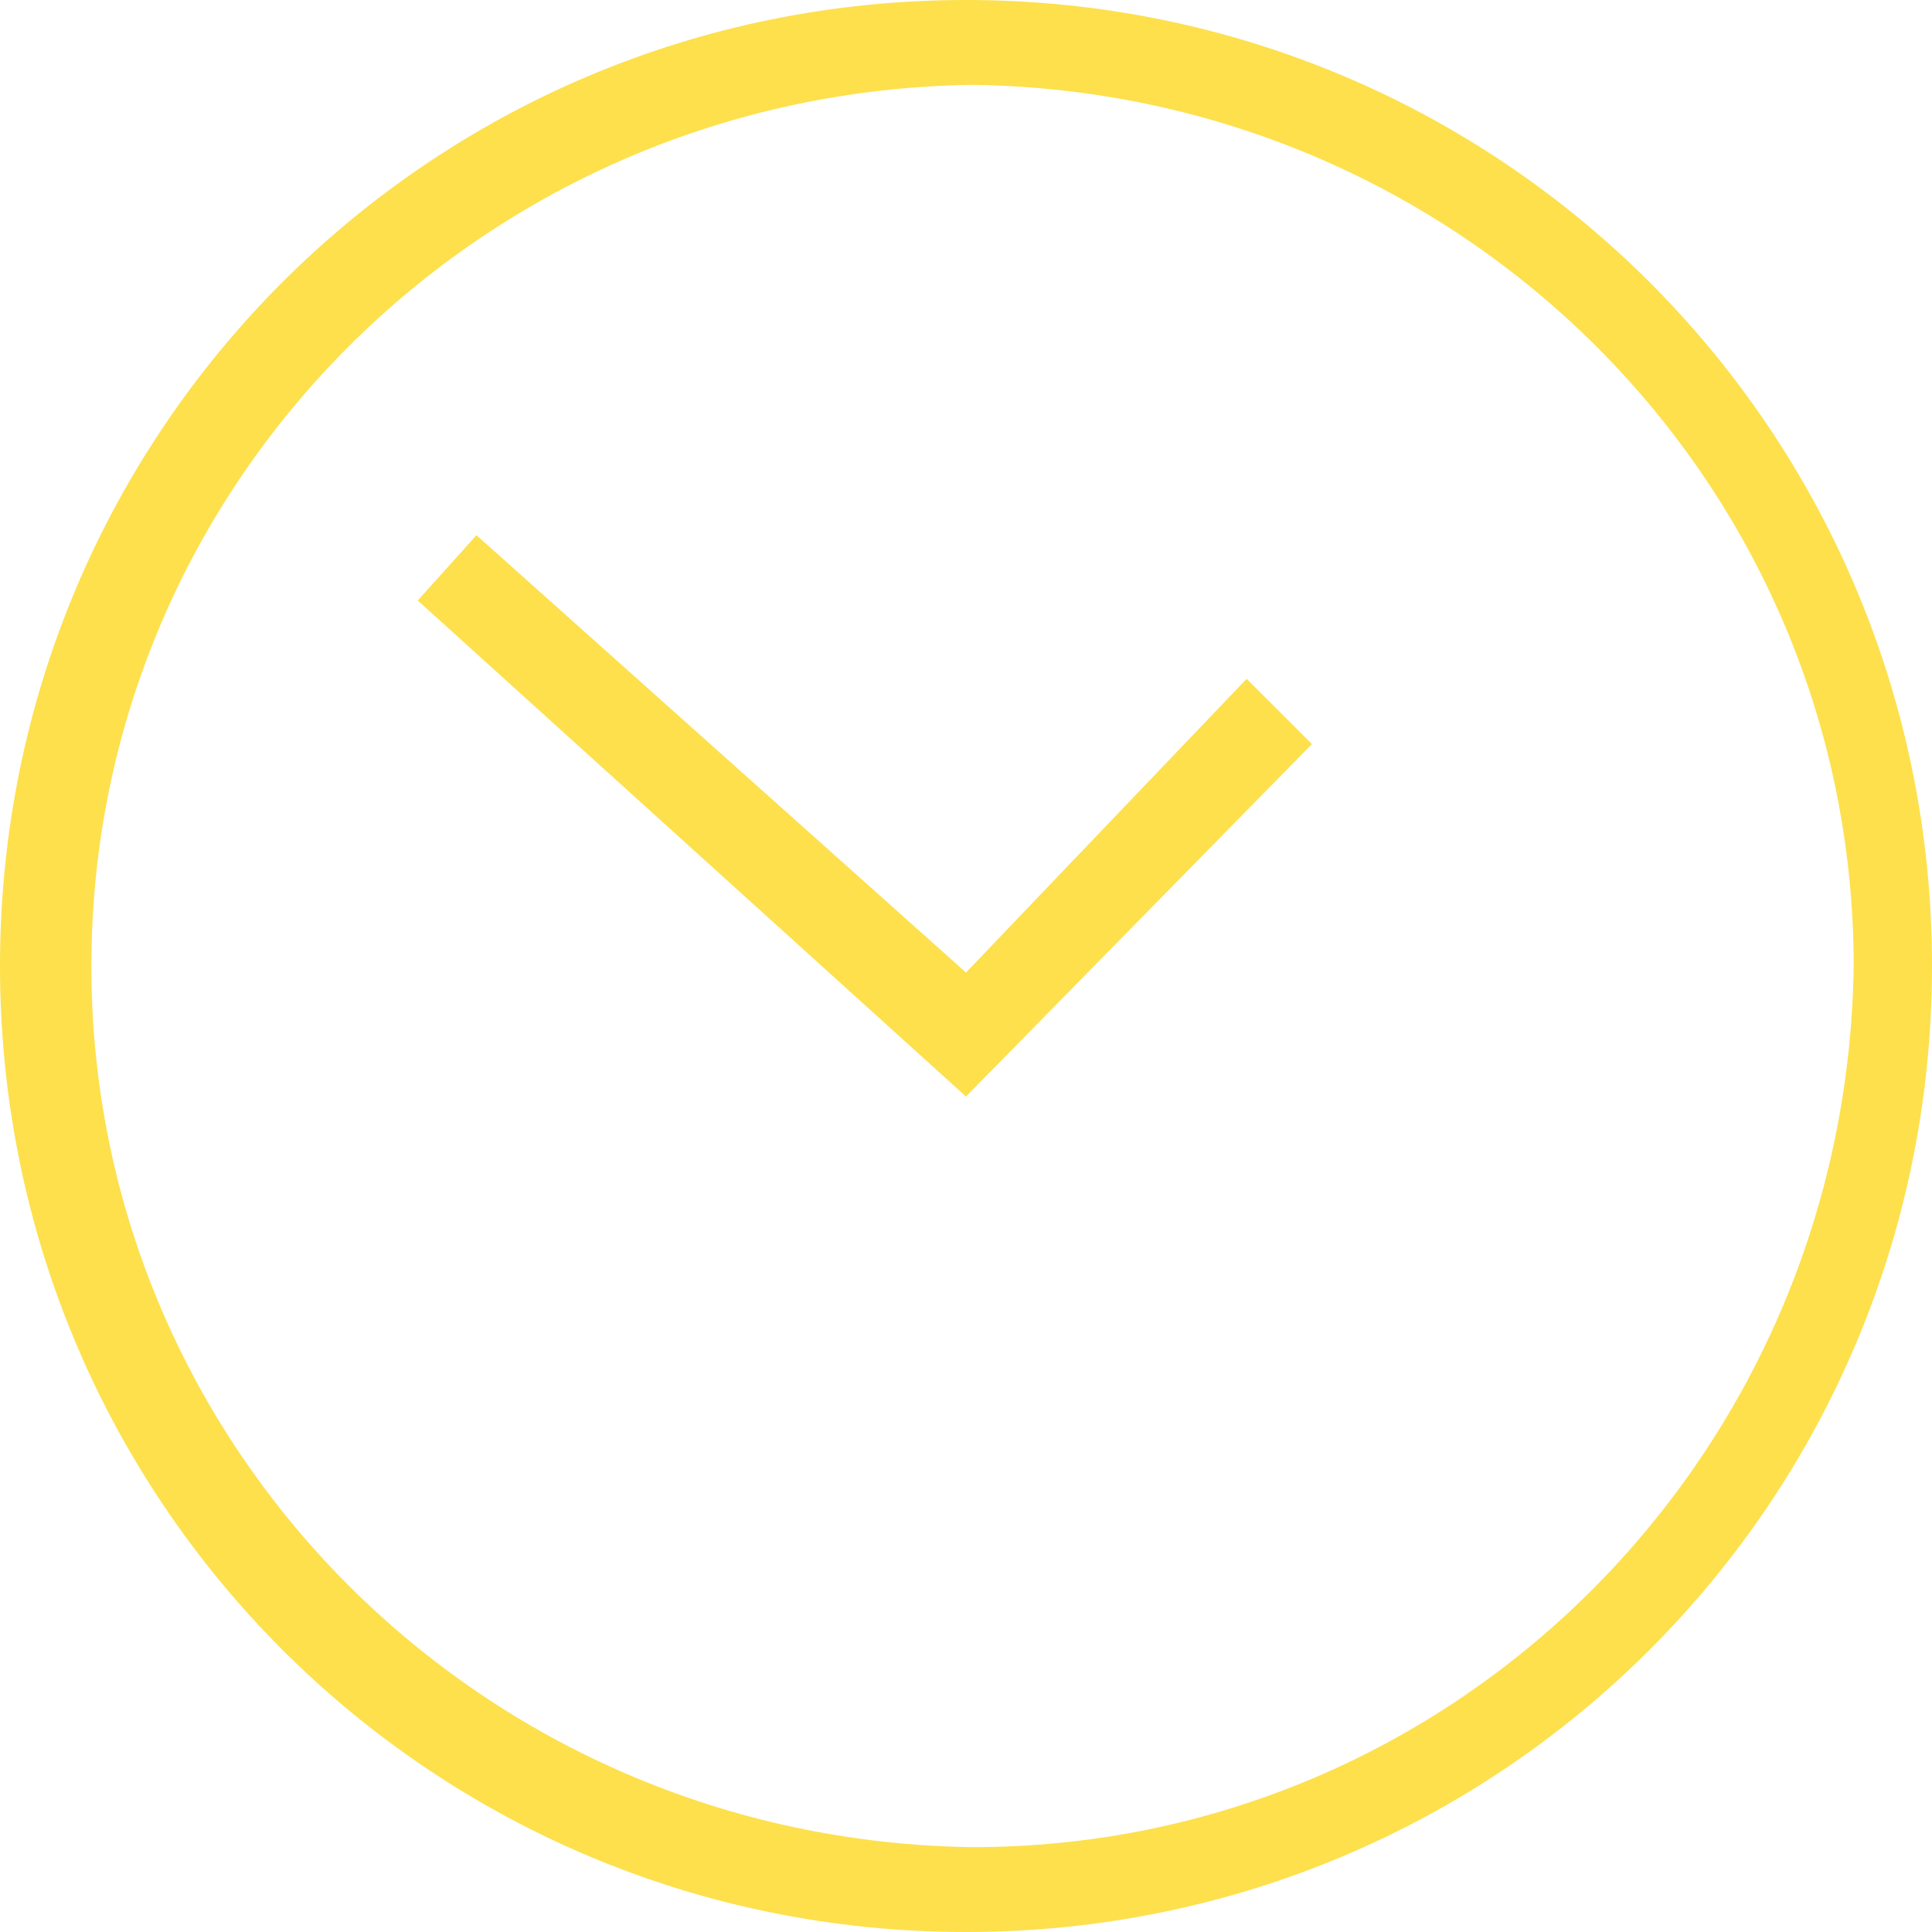 <svg xmlns="http://www.w3.org/2000/svg" xmlns:xlink="http://www.w3.org/1999/xlink" id="icons" x="0px" y="0px" viewBox="0 0 29.6 29.6" style="enable-background:new 0 0 29.6 29.6;" xml:space="preserve"><style type="text/css"> .st0{fill:#fde04c;}</style><polygon class="st0" points="6.4,9.2 7.3,8.2 14.8,14.9 19.1,10.4 20.1,11.4 14.8,16.8 6.4,9.2 "></polygon><path class="st0" d="M0,14.8C0,6.6,6.6,0,14.8,0c0,0,0,0,0,0l0,0C23,0,29.6,6.6,29.6,14.8l0,0l0,0c0,8.2-6.6,14.8-14.8,14.8 c0,0,0,0,0,0l0,0C6.6,29.6,0,23,0,14.8C0,14.8,0,14.8,0,14.8z M1.4,14.8c0,7.4,6,13.4,13.5,13.5l0,0c7.4,0,13.4-6,13.5-13.5l0,0 c0-7.4-6-13.4-13.5-13.5l0,0C7.4,1.4,1.4,7.4,1.4,14.8z"></path></svg>